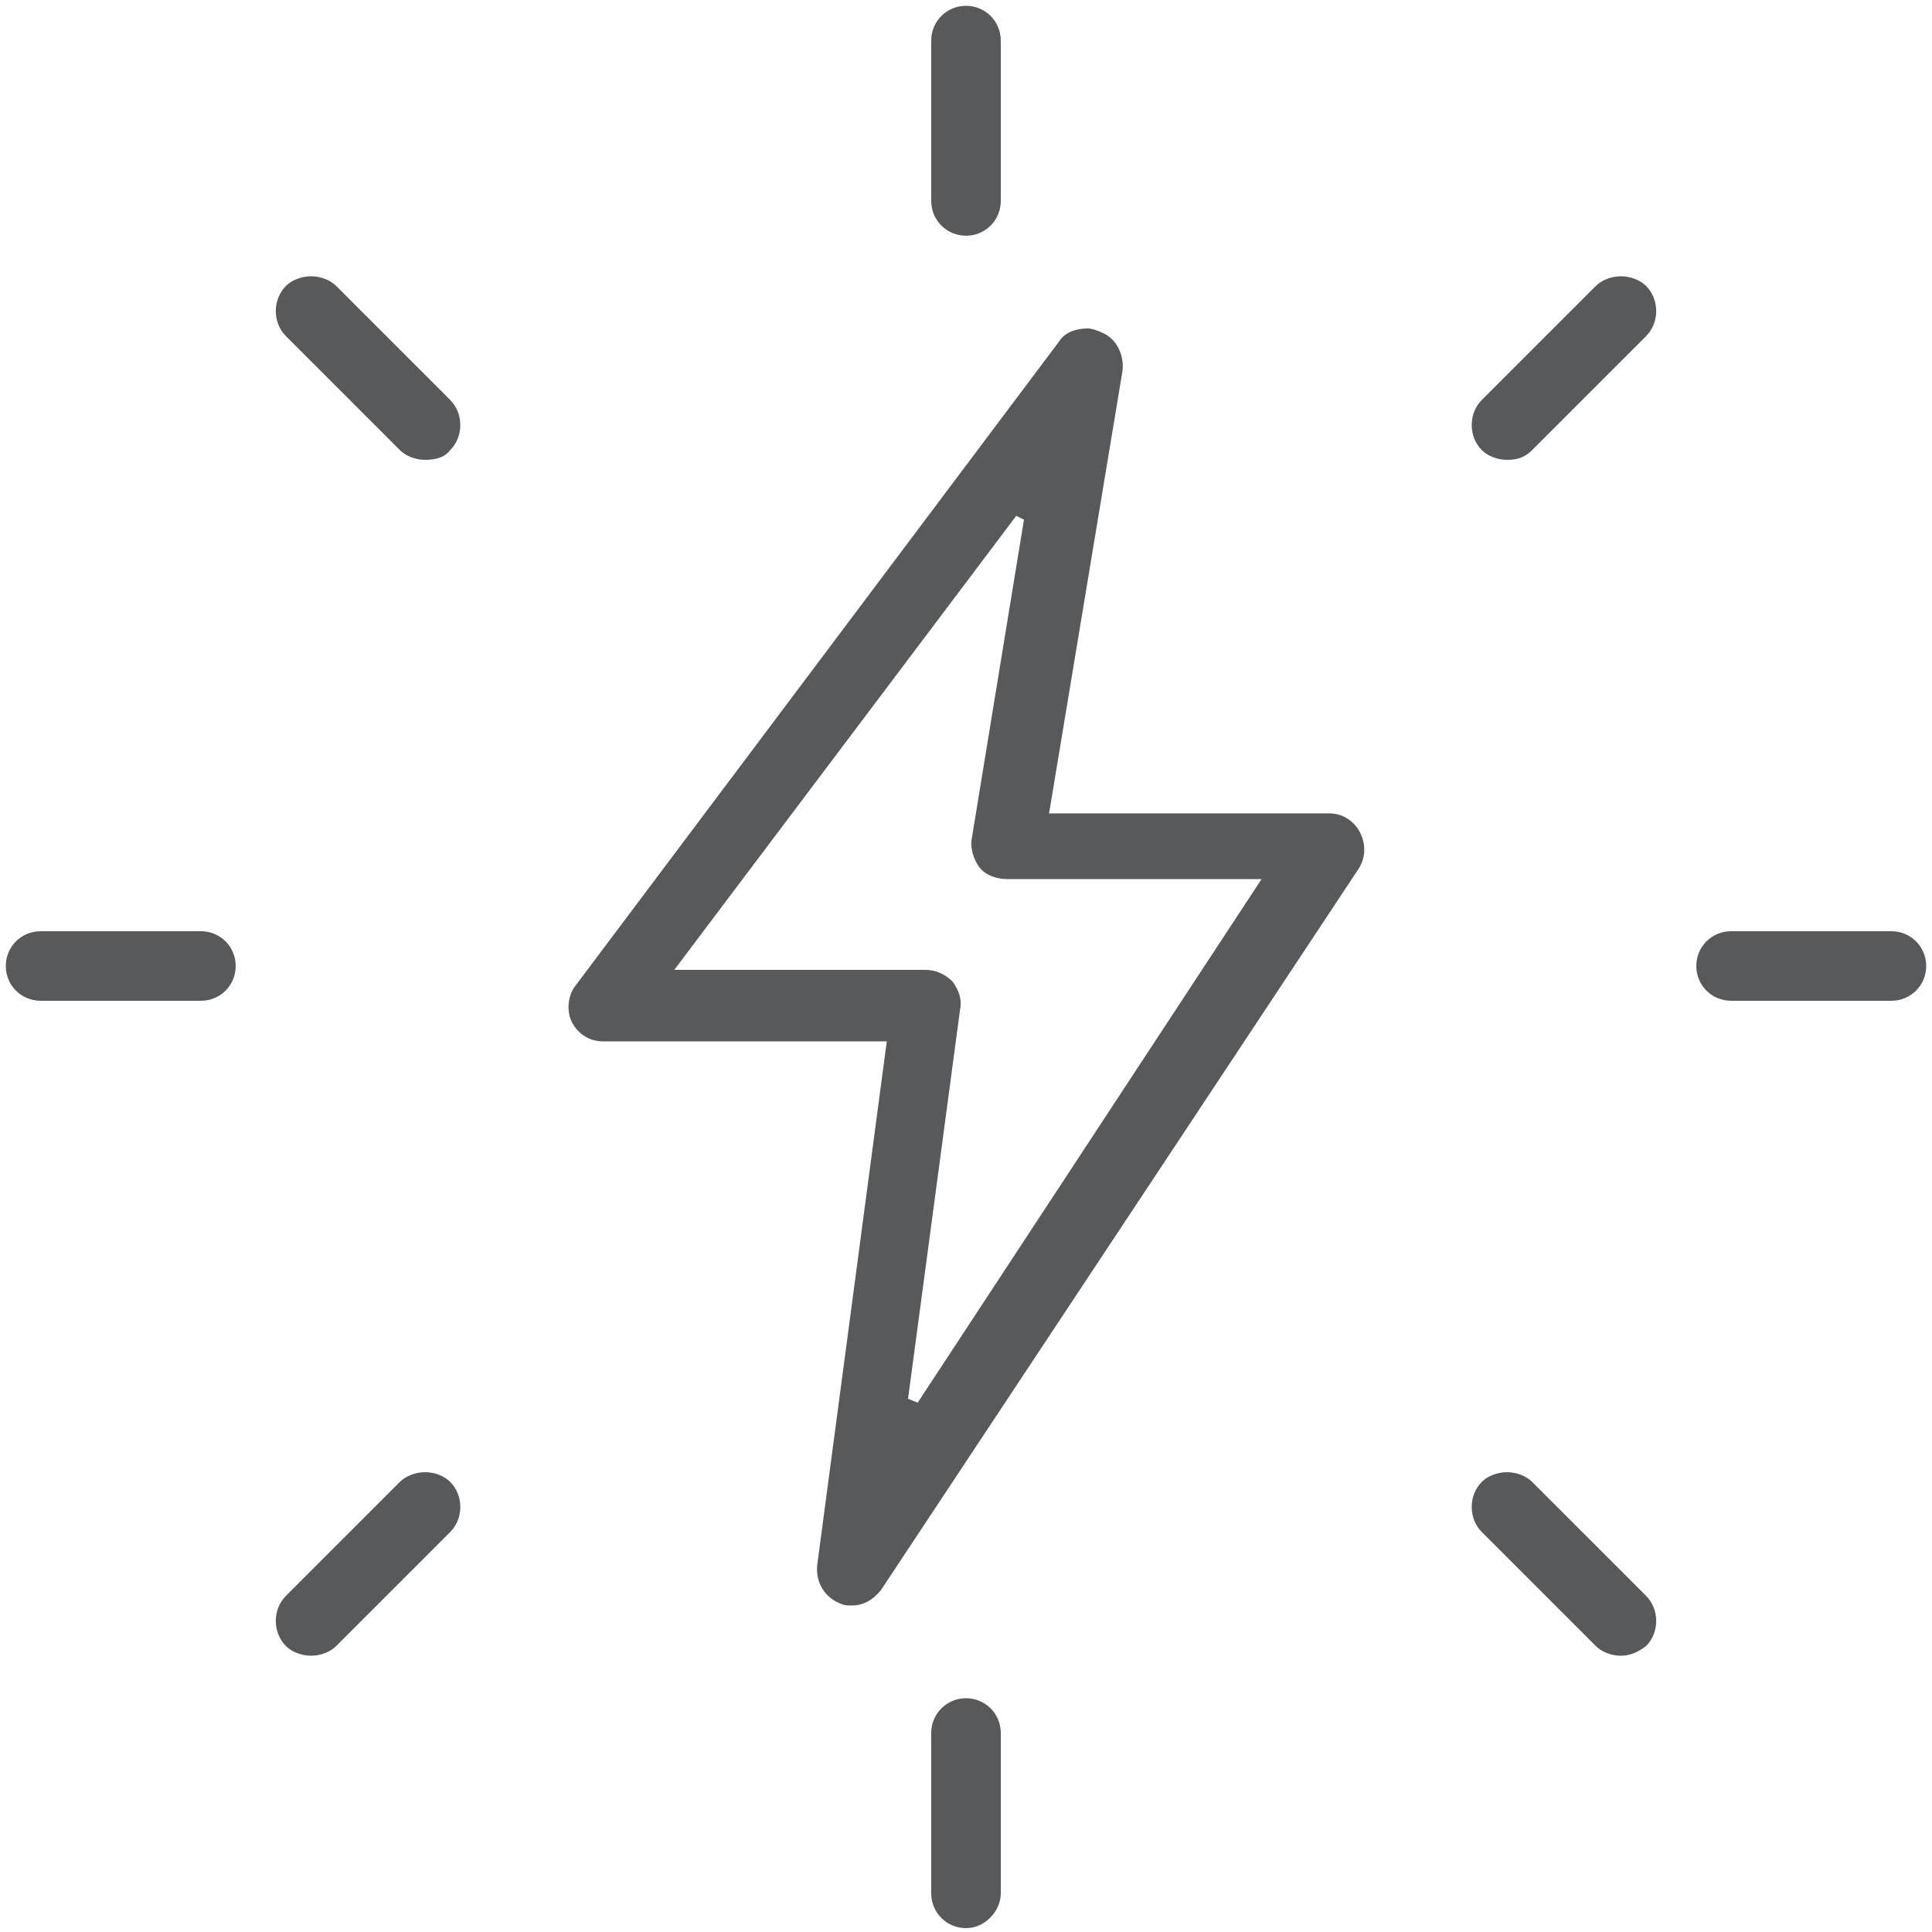 <?xml version="1.0" encoding="utf-8"?>
<!-- Generator: Adobe Illustrator 24.3.0, SVG Export Plug-In . SVG Version: 6.00 Build 0)  -->
<svg version="1.1" id="Layer_1" xmlns="http://www.w3.org/2000/svg" xmlns:xlink="http://www.w3.org/1999/xlink" x="0px" y="0px"
	 viewBox="0 0 100 100" style="enable-background:new 0 0 100 100;" xml:space="preserve">
<style type="text/css">
	.st0{fill:#58595B;}
</style>
<g>
	<path class="st0" d="M50,12.2c-1,0-1.8-0.8-1.8-1.8V2.1c0-1,0.8-1.8,1.8-1.8c1,0,1.8,0.8,1.8,1.8v8.3C51.8,11.4,51,12.2,50,12.2z"
		/>
	<path class="st0" d="M78,23.8c-0.5,0-1-0.2-1.3-0.5c-0.7-0.7-0.7-1.9,0-2.6l5.9-5.9c0.3-0.3,0.8-0.5,1.3-0.5c0.5,0,1,0.2,1.3,0.5
		c0.7,0.7,0.7,1.9,0,2.6l-5.9,5.9C78.9,23.7,78.5,23.8,78,23.8z"/>
	<path class="st0" d="M89.6,51.8c-1,0-1.8-0.8-1.8-1.8c0-1,0.8-1.8,1.8-1.8h8.3c1,0,1.8,0.8,1.8,1.8c0,1-0.8,1.8-1.8,1.8H89.6z"/>
	<path class="st0" d="M83.9,85.7c-0.5,0-1-0.2-1.3-0.5l-5.9-5.9c-0.7-0.7-0.7-1.9,0-2.6c0.3-0.3,0.8-0.5,1.3-0.5
		c0.5,0,1,0.2,1.3,0.5l5.9,5.9c0.7,0.7,0.7,1.9,0,2.6C84.8,85.5,84.4,85.7,83.9,85.7z"/>
	<path class="st0" d="M50,99.8c-1,0-1.8-0.8-1.8-1.8v-8.3c0-1,0.8-1.8,1.8-1.8c1,0,1.8,0.8,1.8,1.8v8.3C51.8,98.9,51,99.8,50,99.8z"
		/>
	<path class="st0" d="M16.1,85.7c-0.5,0-1-0.2-1.3-0.5c-0.7-0.7-0.7-1.9,0-2.6l5.9-5.9c0.3-0.3,0.8-0.5,1.3-0.5c0.5,0,1,0.2,1.3,0.5
		c0.7,0.7,0.7,1.9,0,2.6l-5.9,5.9C17.1,85.5,16.6,85.7,16.1,85.7z"/>
	<path class="st0" d="M2.1,51.8c-1,0-1.8-0.8-1.8-1.8c0-1,0.8-1.8,1.8-1.8h8.3c1,0,1.8,0.8,1.8,1.8c0,1-0.8,1.8-1.8,1.8H2.1z"/>
	<path class="st0" d="M22,23.8c-0.5,0-1-0.2-1.3-0.5l-5.9-5.9c-0.7-0.7-0.7-1.9,0-2.6c0.3-0.3,0.8-0.5,1.3-0.5c0.5,0,1,0.2,1.3,0.5
		l5.9,5.9c0.7,0.7,0.7,1.9,0,2.6C23,23.7,22.5,23.8,22,23.8z"/>
	<path class="st0" d="M44.1,83.1c-0.2,0-0.4,0-0.6-0.1c-0.8-0.3-1.3-1.1-1.2-2l3.6-27.1H31.2c-0.7,0-1.3-0.4-1.6-1
		c-0.3-0.6-0.2-1.4,0.2-1.9l25-33.3c0.3-0.5,0.9-0.7,1.5-0.7c0.2,0,0.5,0.1,0.7,0.2c0.8,0.3,1.2,1.2,1.1,2l-3.8,22.9h14.5
		c0.7,0,1.3,0.4,1.6,1c0.3,0.6,0.3,1.3-0.1,1.9L45.6,82.3C45.2,82.8,44.7,83.1,44.1,83.1z M34.9,50.2h13c0.5,0,1,0.2,1.4,0.6
		c0.3,0.4,0.5,0.9,0.4,1.4l-2.7,20.2l0.5,0.2l17.8-27.1H52.1c-0.5,0-1.1-0.2-1.4-0.6s-0.5-1-0.4-1.5L53,26.9l-0.4-0.2L34.9,50.2z"/>
</g>
</svg>
